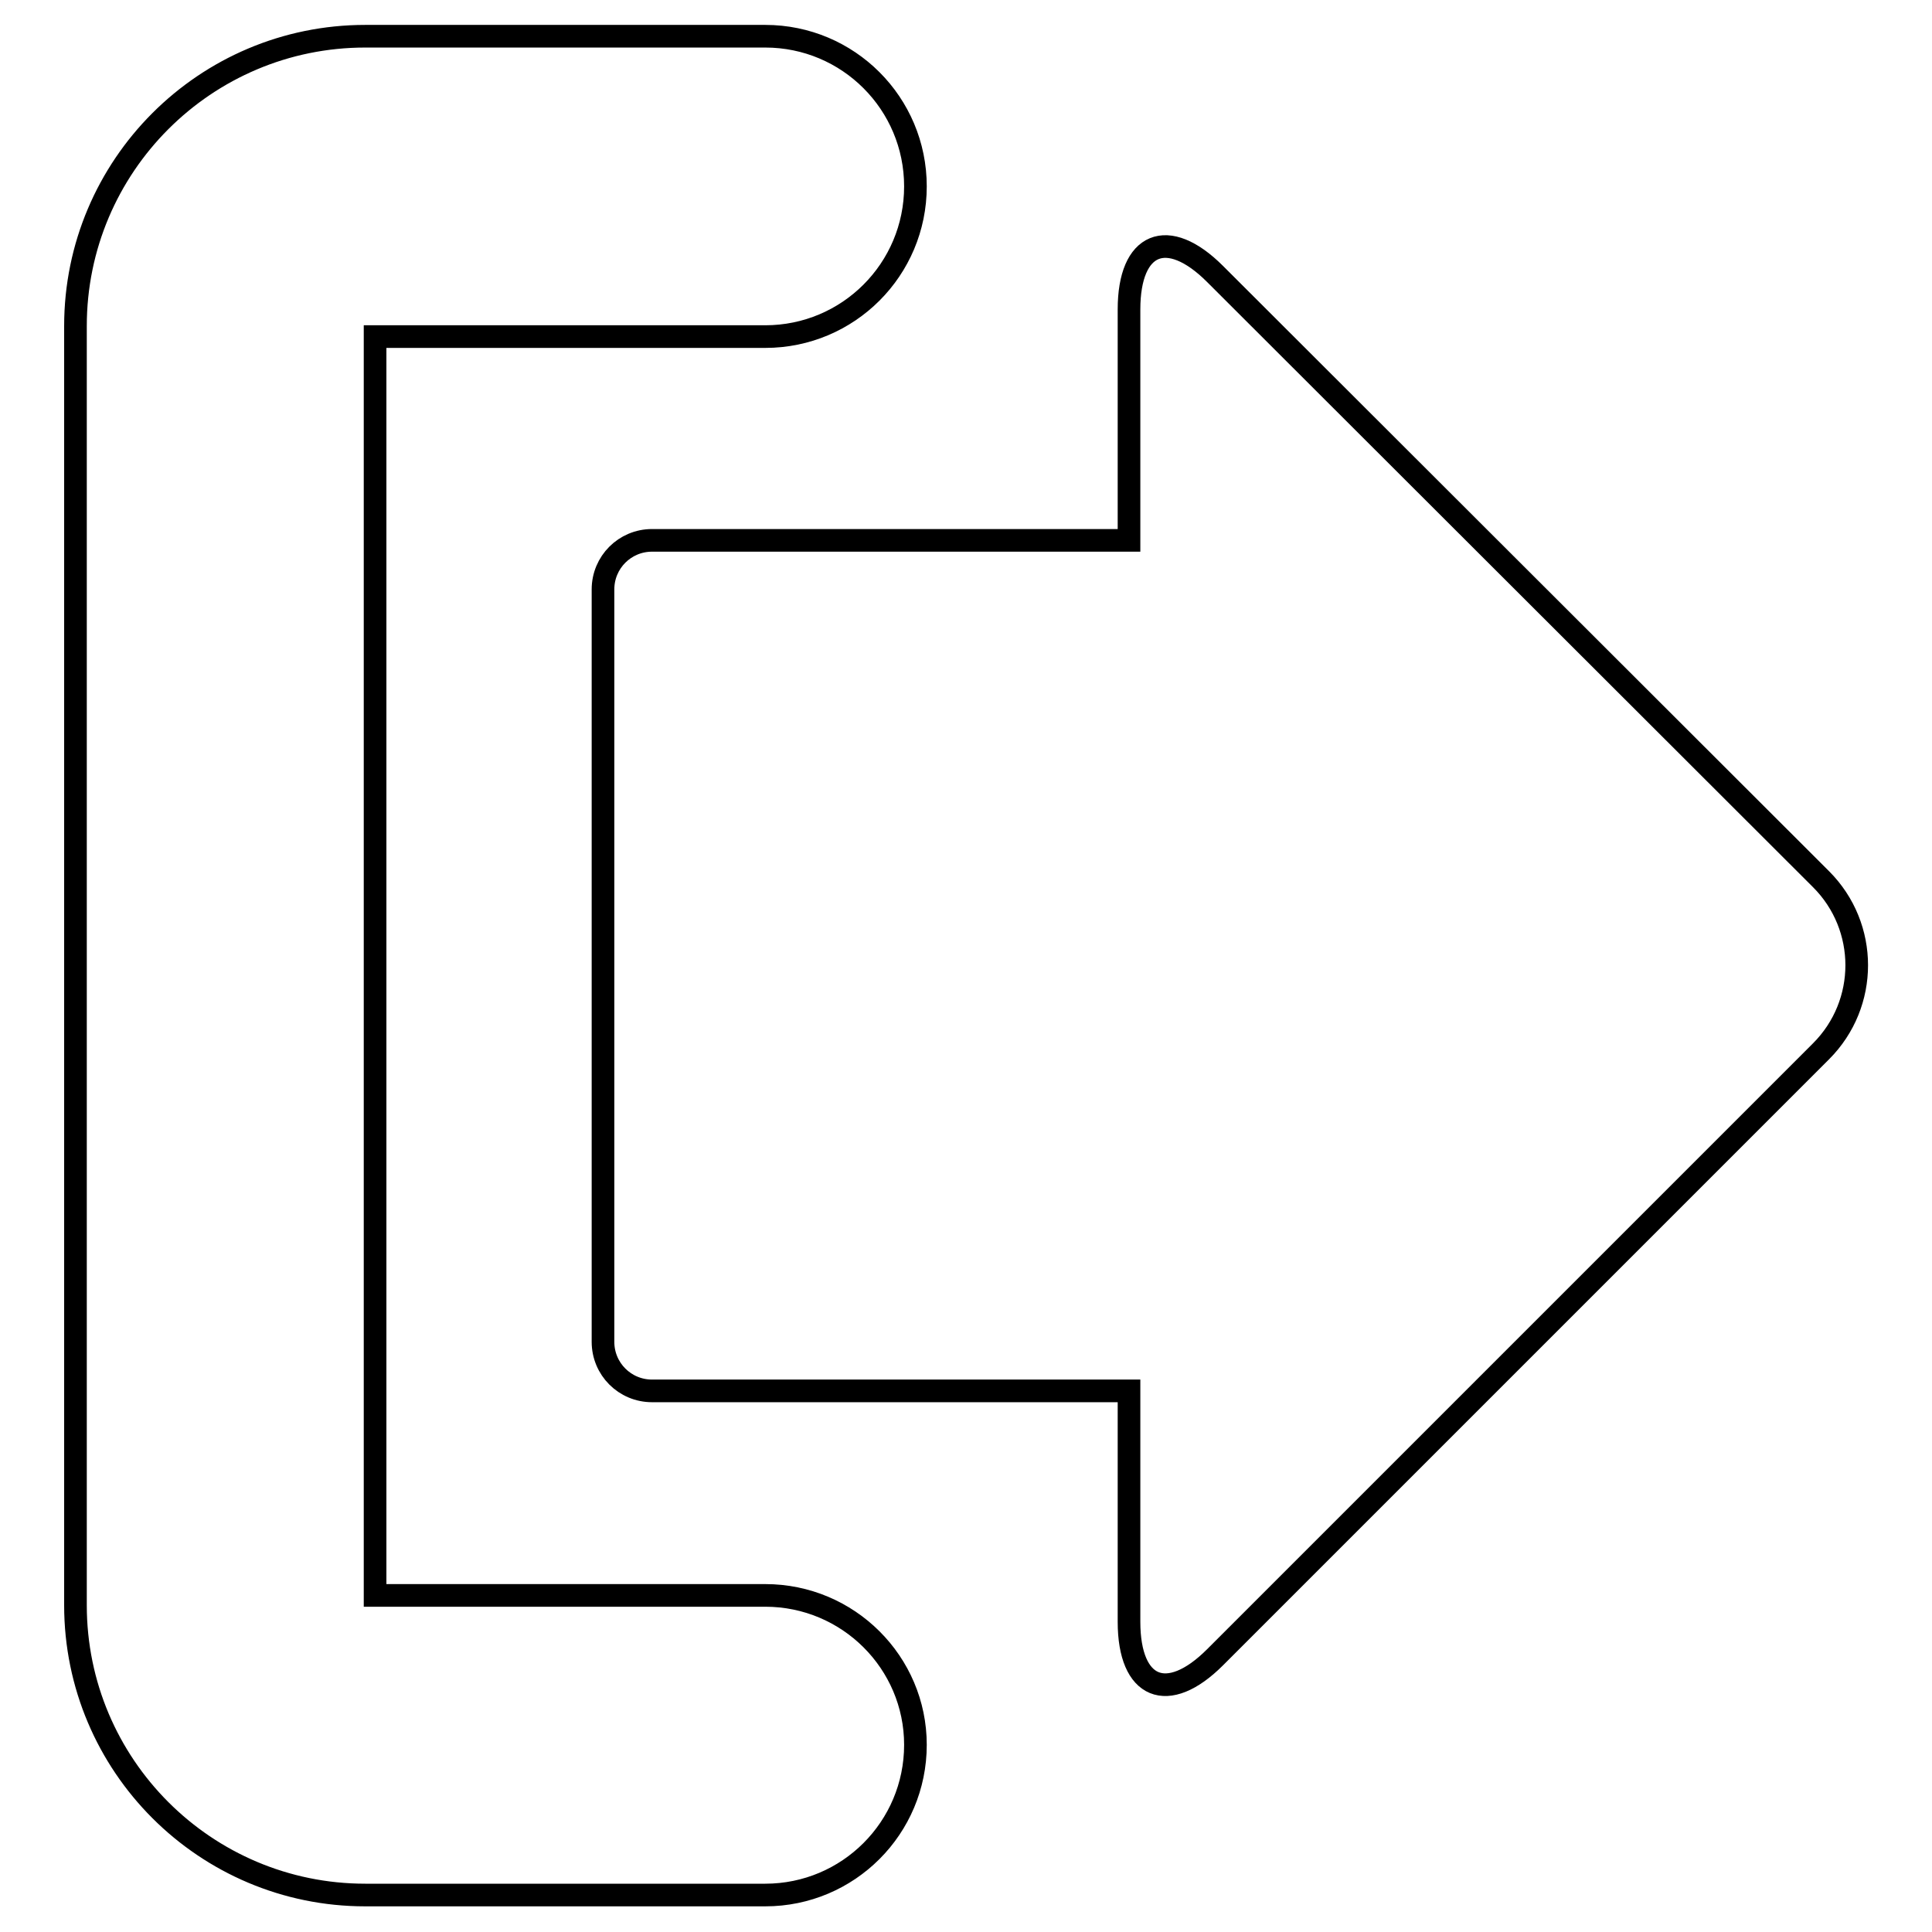 <?xml version="1.0" encoding="utf-8"?>
<!-- Svg Vector Icons : http://www.onlinewebfonts.com/icon -->
<!DOCTYPE svg PUBLIC "-//W3C//DTD SVG 1.1//EN" "http://www.w3.org/Graphics/SVG/1.1/DTD/svg11.dtd">
<svg version="1.1" xmlns="http://www.w3.org/2000/svg" xmlns:xlink="http://www.w3.org/1999/xlink" x="0px" y="0px" viewBox="0 0 256 256" enable-background="new 0 0 256 256" xml:space="preserve">
<g><g><g><g><path stroke-width="3" fill-opacity="0" stroke="#000000"  d="M101.4,211.4H49.7V44.6h51.7c11,0,19.9-8.9,19.9-19.9c0-11-8.9-19.9-19.9-19.9h-53C27.2,4.8,10,22,10,43.2v169.5c0,21.2,17.2,38.4,38.4,38.4h53c11,0,19.9-8.9,19.9-19.9C121.3,220.3,112.4,211.4,101.4,211.4z"/><path stroke-width="3" fill-opacity="0" stroke="#000000"  d="M161,36.3c-6.3-6.3-11.4-4.2-11.4,4.7v30.6H86.4c-3.6,0-6.5,2.9-6.5,6.5v99.7c0,3.6,2.9,6.5,6.5,6.5h63.2v30.6c0,8.9,5.1,11,11.4,4.7l80.3-80.3c6.3-6.3,6.3-16.5,0-22.8L161,36.3z"/></g></g><g></g><g></g><g></g><g></g><g></g><g></g><g></g><g></g><g></g><g></g><g></g><g></g><g></g><g></g><g></g></g></g>
</svg>